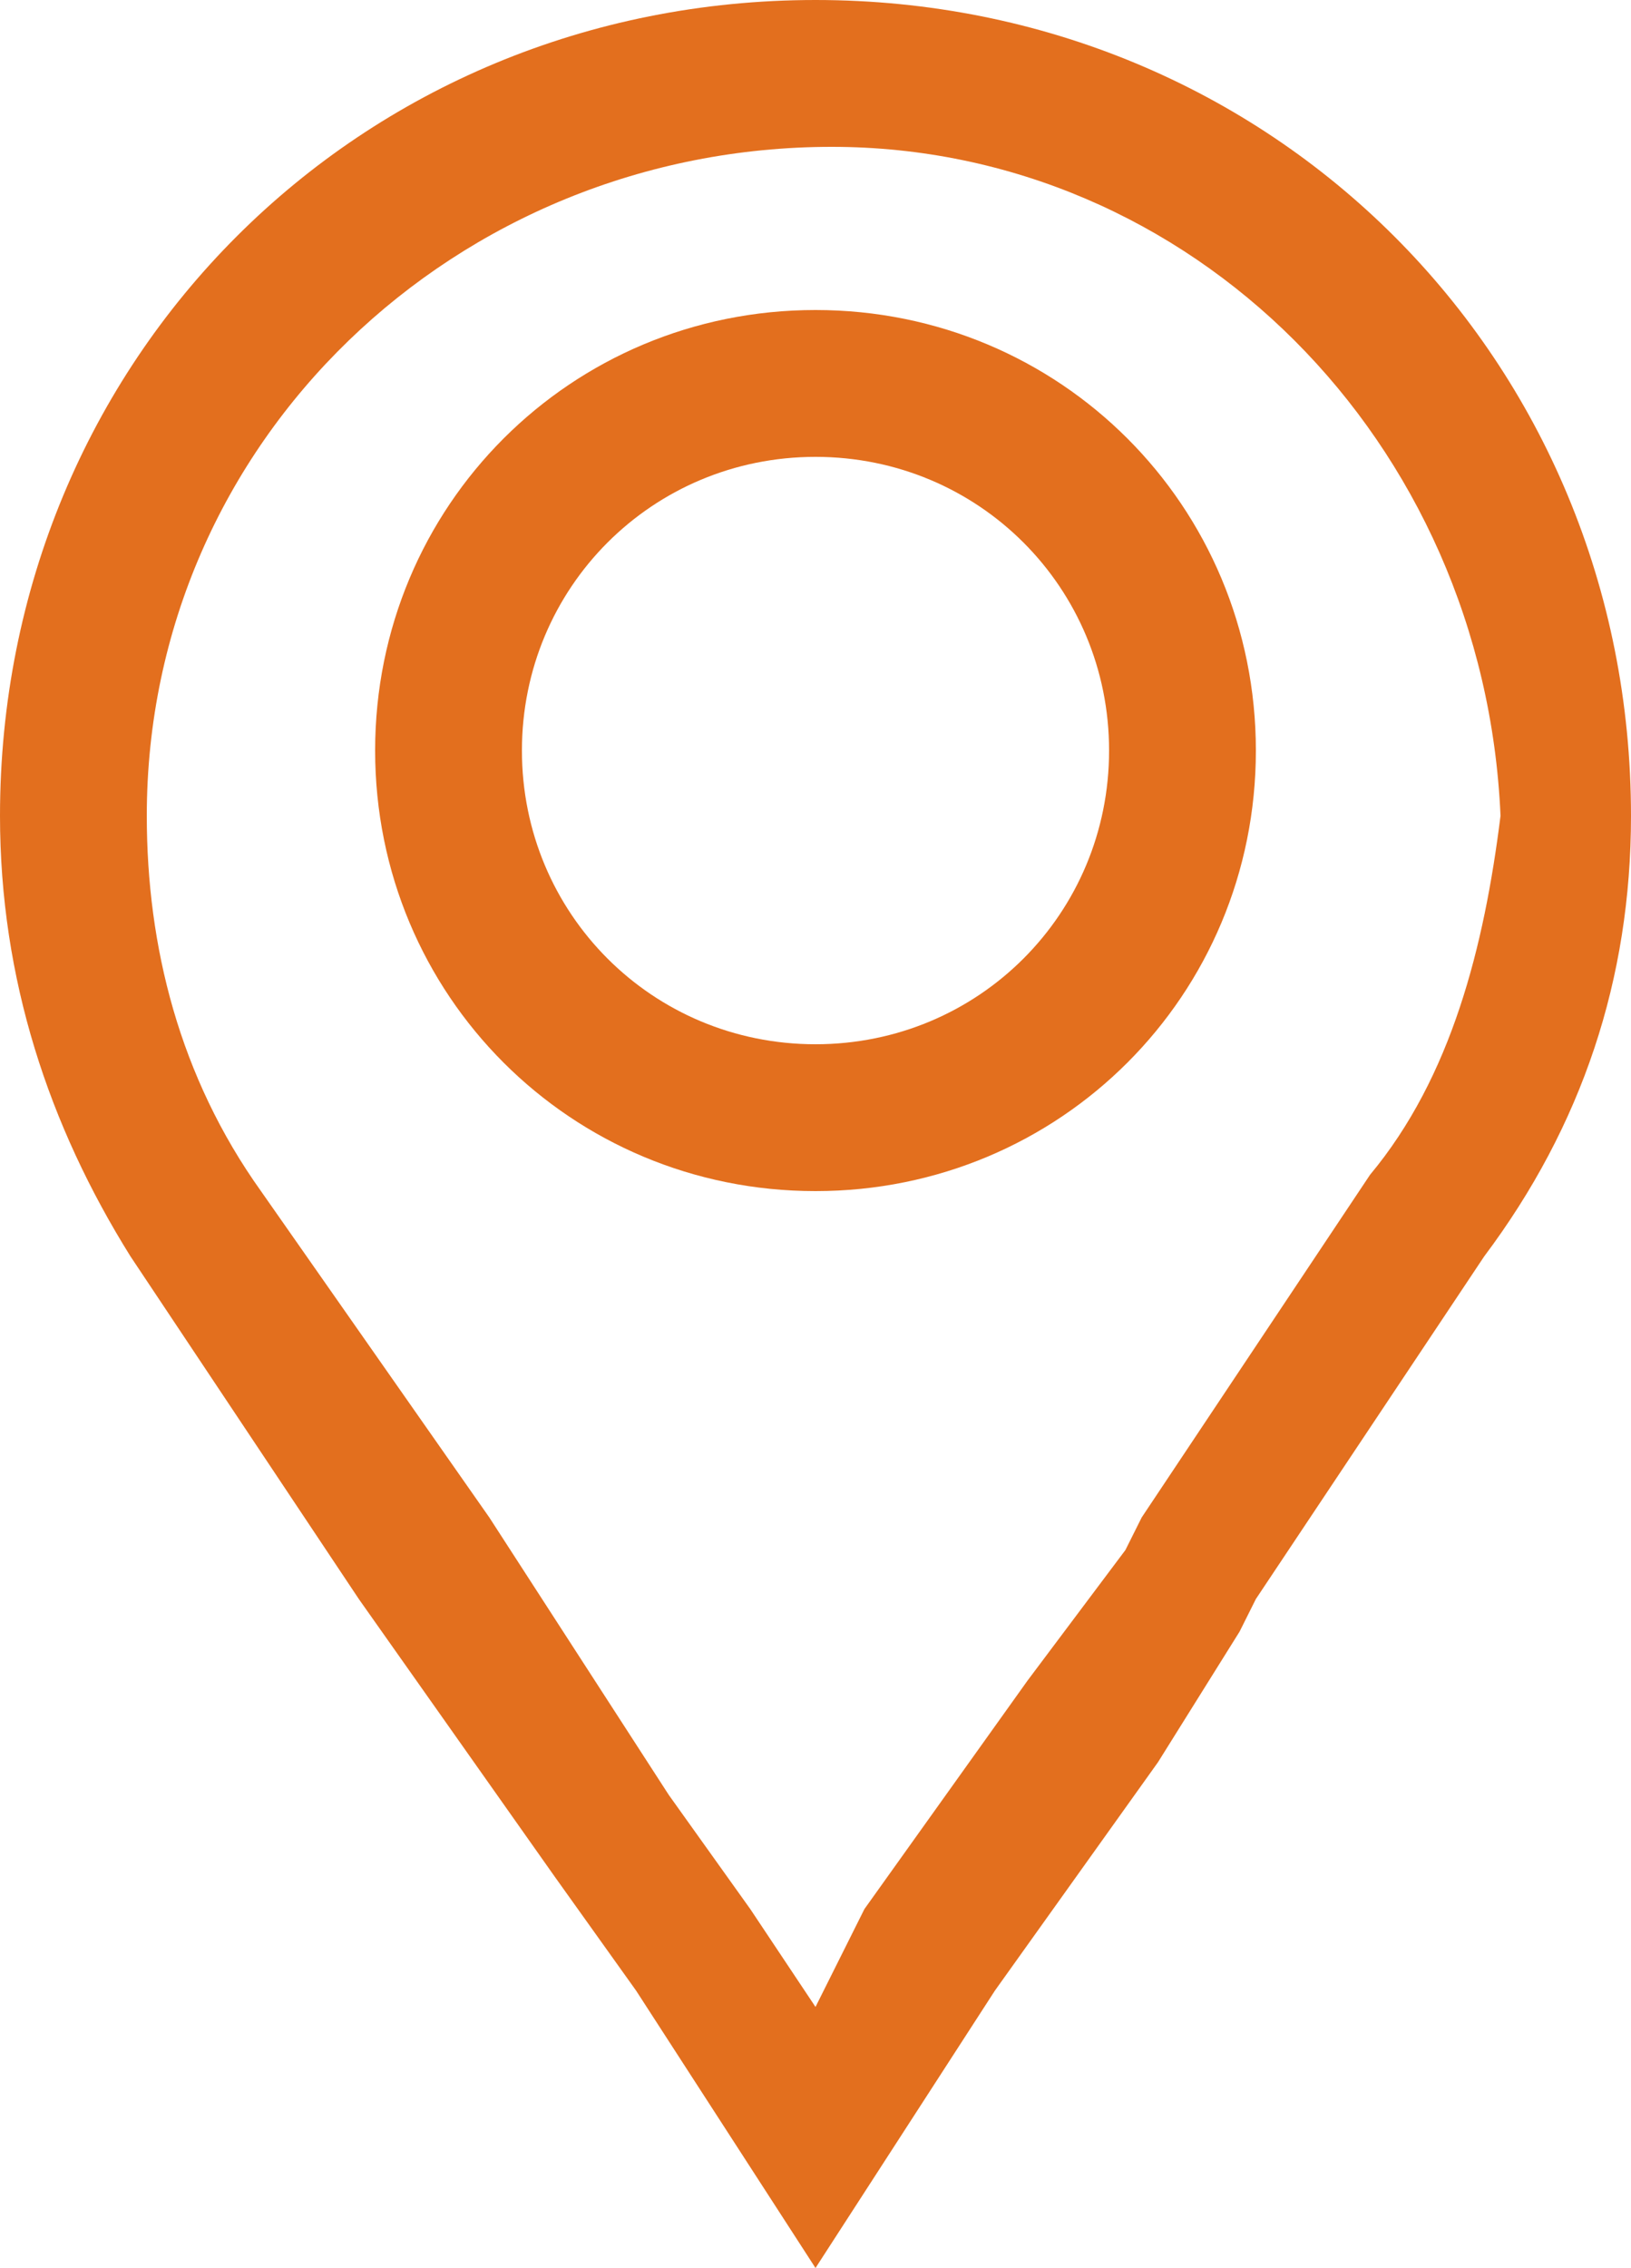 <?xml version="1.0" encoding="utf-8"?>
<!-- Generator: Adobe Illustrator 25.0.0, SVG Export Plug-In . SVG Version: 6.00 Build 0)  -->
<svg version="1.1" id="Map_Pin_Outlined" xmlns="http://www.w3.org/2000/svg" xmlns:xlink="http://www.w3.org/1999/xlink" x="0px"
	 y="0px" viewBox="0 0 10 13.9" style="enable-background:new 0 0 10 13.9;" xml:space="preserve">
<style type="text/css">
	.st0{fill:#E36F1E;}
</style>
<path id="Path_89" class="st0" d="M10,5c0-2.8-2.2-5-5-5C2.2,0,0,2.2,0,5c0,1,0.3,1.9,0.8,2.7l0,0l0,0l0,0l1.4,2.1l1.2,1.7l0.5,0.7
	l0,0L5,13.9l1.1-1.7l0,0l1-1.4L7.6,10l0,0l0.1-0.2l0,0l1.4-2.1l0,0l0,0l0,0C9.7,6.9,10,6,10,5z M8.4,7.2L8.4,7.2L8.4,7.2L7,9.3l0,0
	L6.9,9.5l-0.6,0.8l-1,1.4L5,12.3l-0.4-0.6l-0.5-0.7L3,9.3L1.6,7.3l0,0C1.1,6.6,0.9,5.8,0.9,5c0-2.3,1.9-4.1,4.2-4.1
	c2.2,0,4,1.8,4.1,4.1C9.1,5.8,8.9,6.6,8.4,7.2L8.4,7.2z"/>
<path id="Path_90" class="st0" d="M5,1.9c-1.5,0-2.7,1.2-2.7,2.7c0,1.5,1.2,2.7,2.7,2.7c1.5,0,2.7-1.2,2.7-2.7
	C7.7,3.1,6.5,1.9,5,1.9z M5,6.4c-1,0-1.8-0.8-1.8-1.8S4,2.8,5,2.8c1,0,1.8,0.8,1.8,1.8C6.8,5.6,6,6.4,5,6.4C5,6.4,5,6.4,5,6.4z"/>
</svg>
